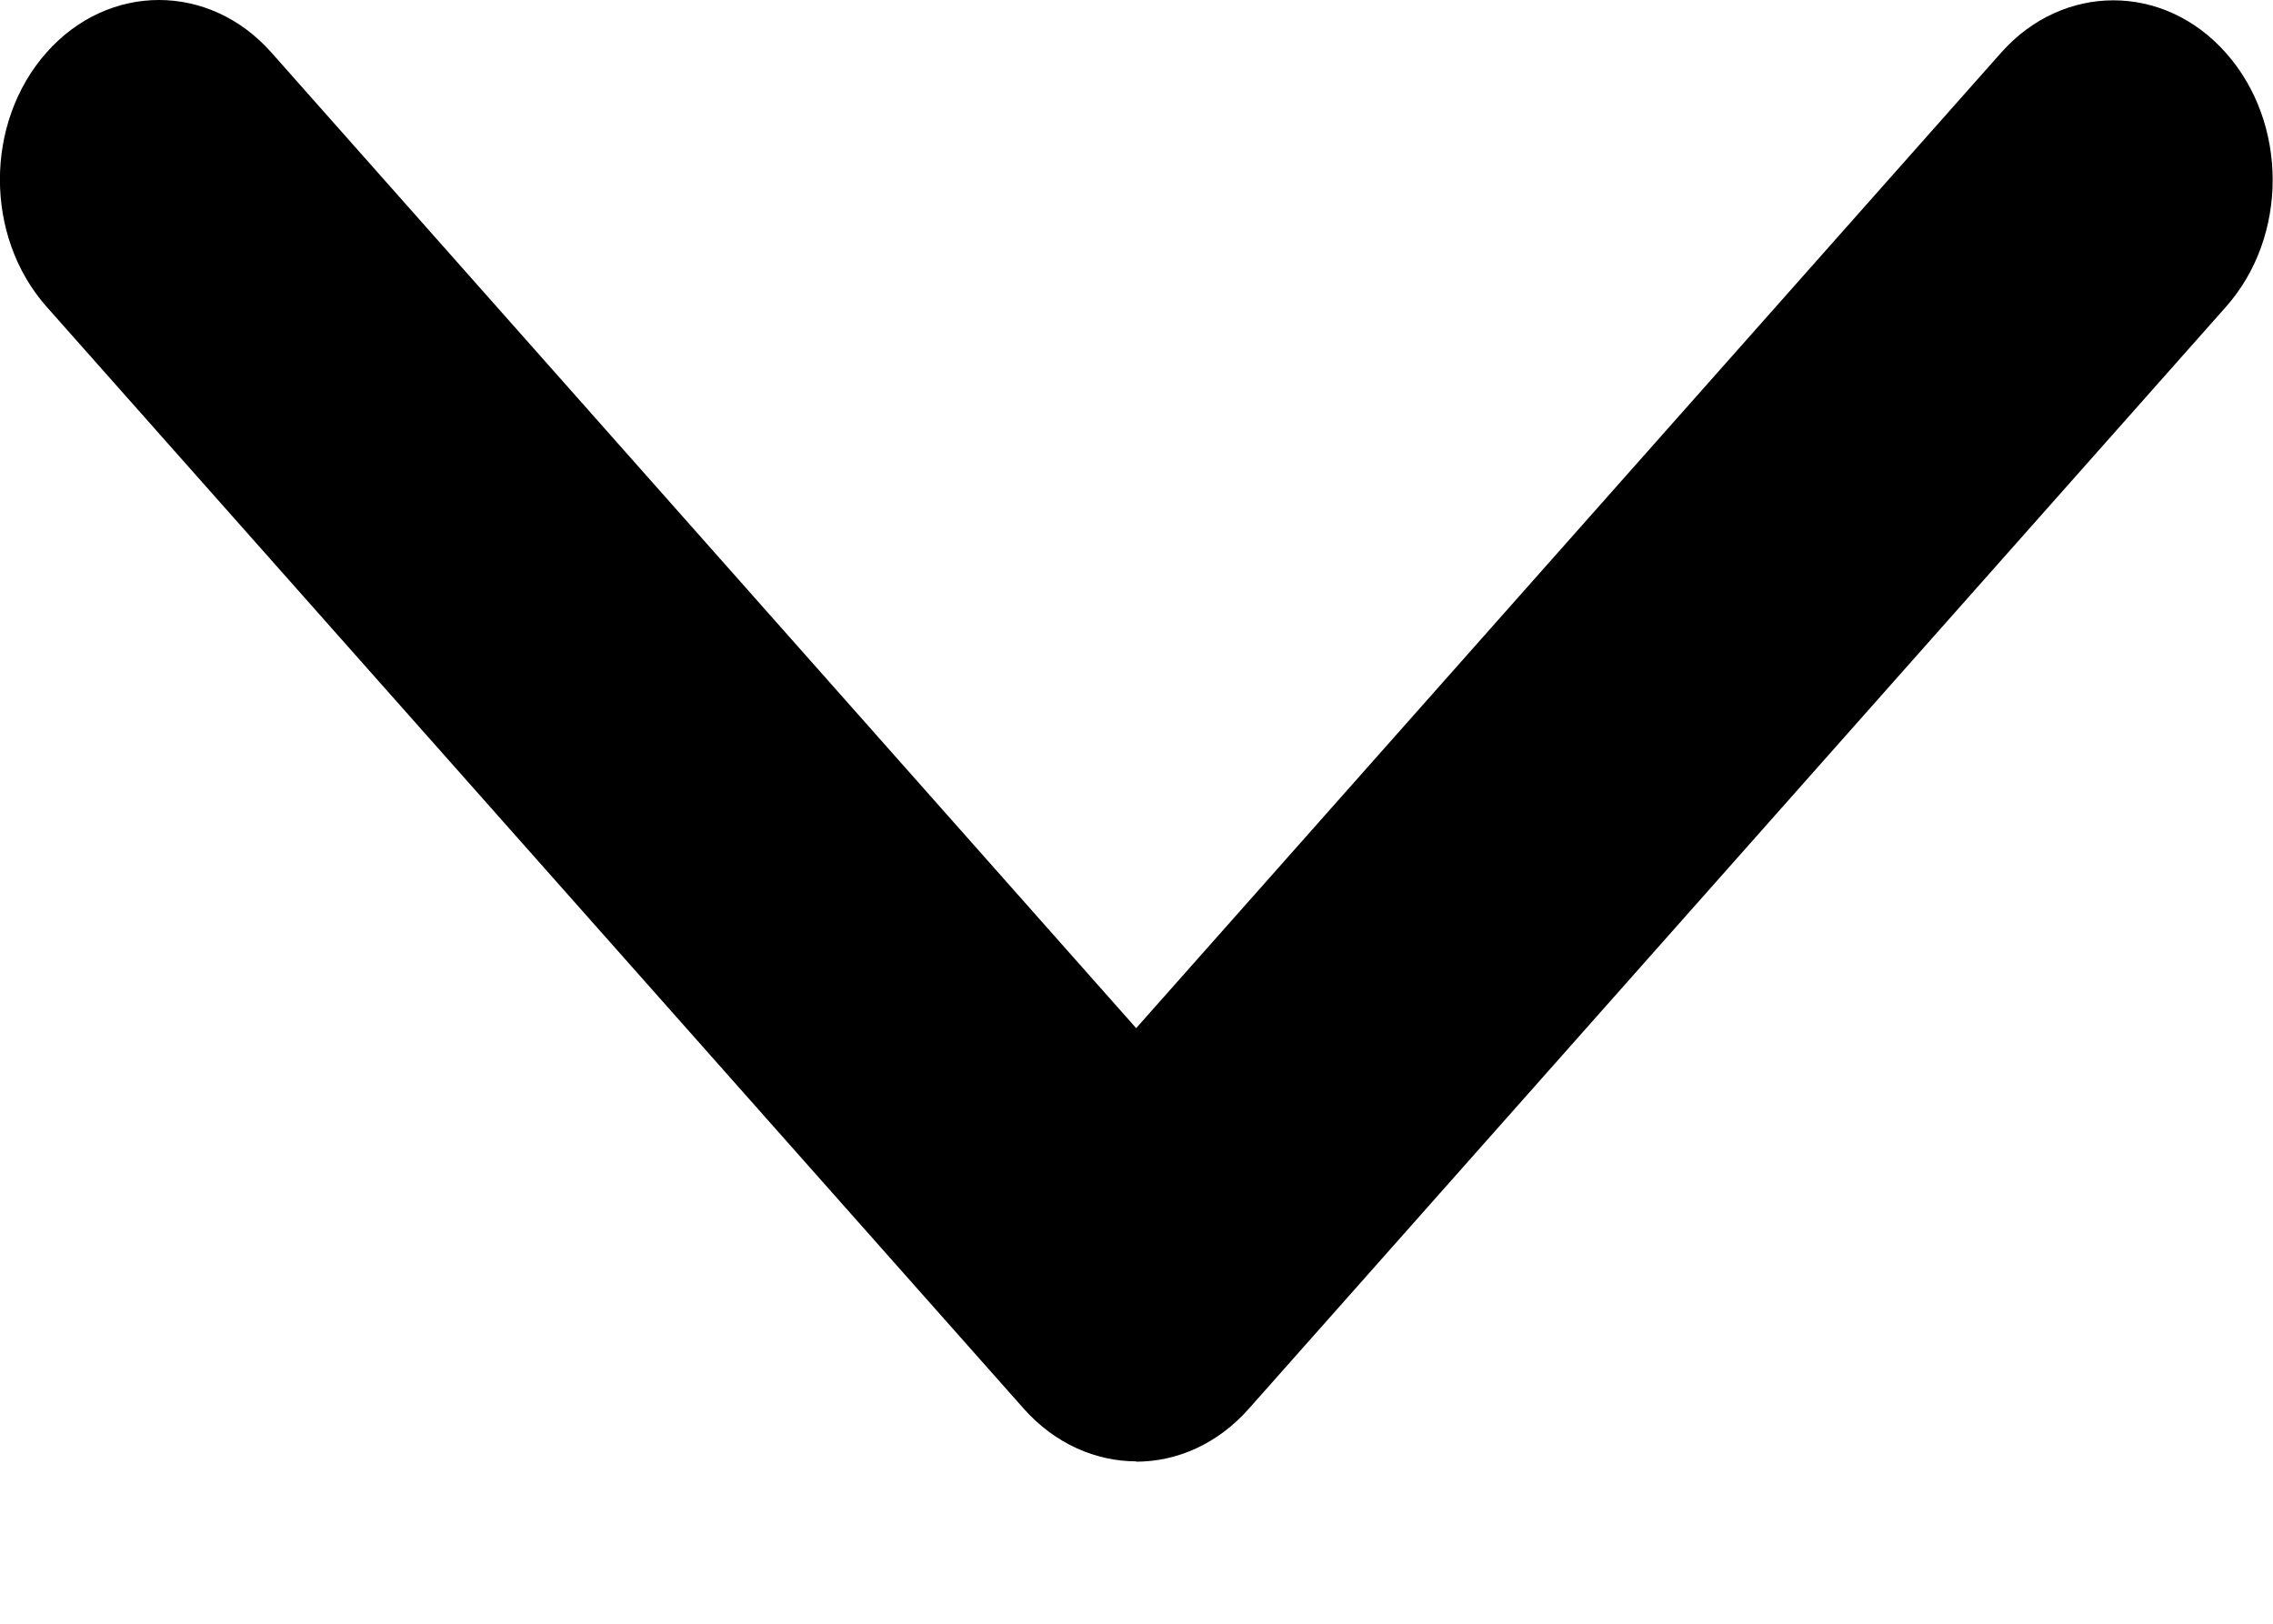 <svg fill="black" height="5" viewBox="0 0 7 5" width="7" xmlns="http://www.w3.org/2000/svg"><path d="m3.5 4.5c-.125 0-.251-.054-.347-.162l-3.01-3.394c-.191-.216-.191-.566 0-.782.191-.216.502-.216.693 0l2.663 3.004 2.663-3.003c.191-.216.502-.216.693 0 .192.216.192.566 0 .782l-3.01 3.394c-.096.108-.221.162-.347.162z" /></svg>
